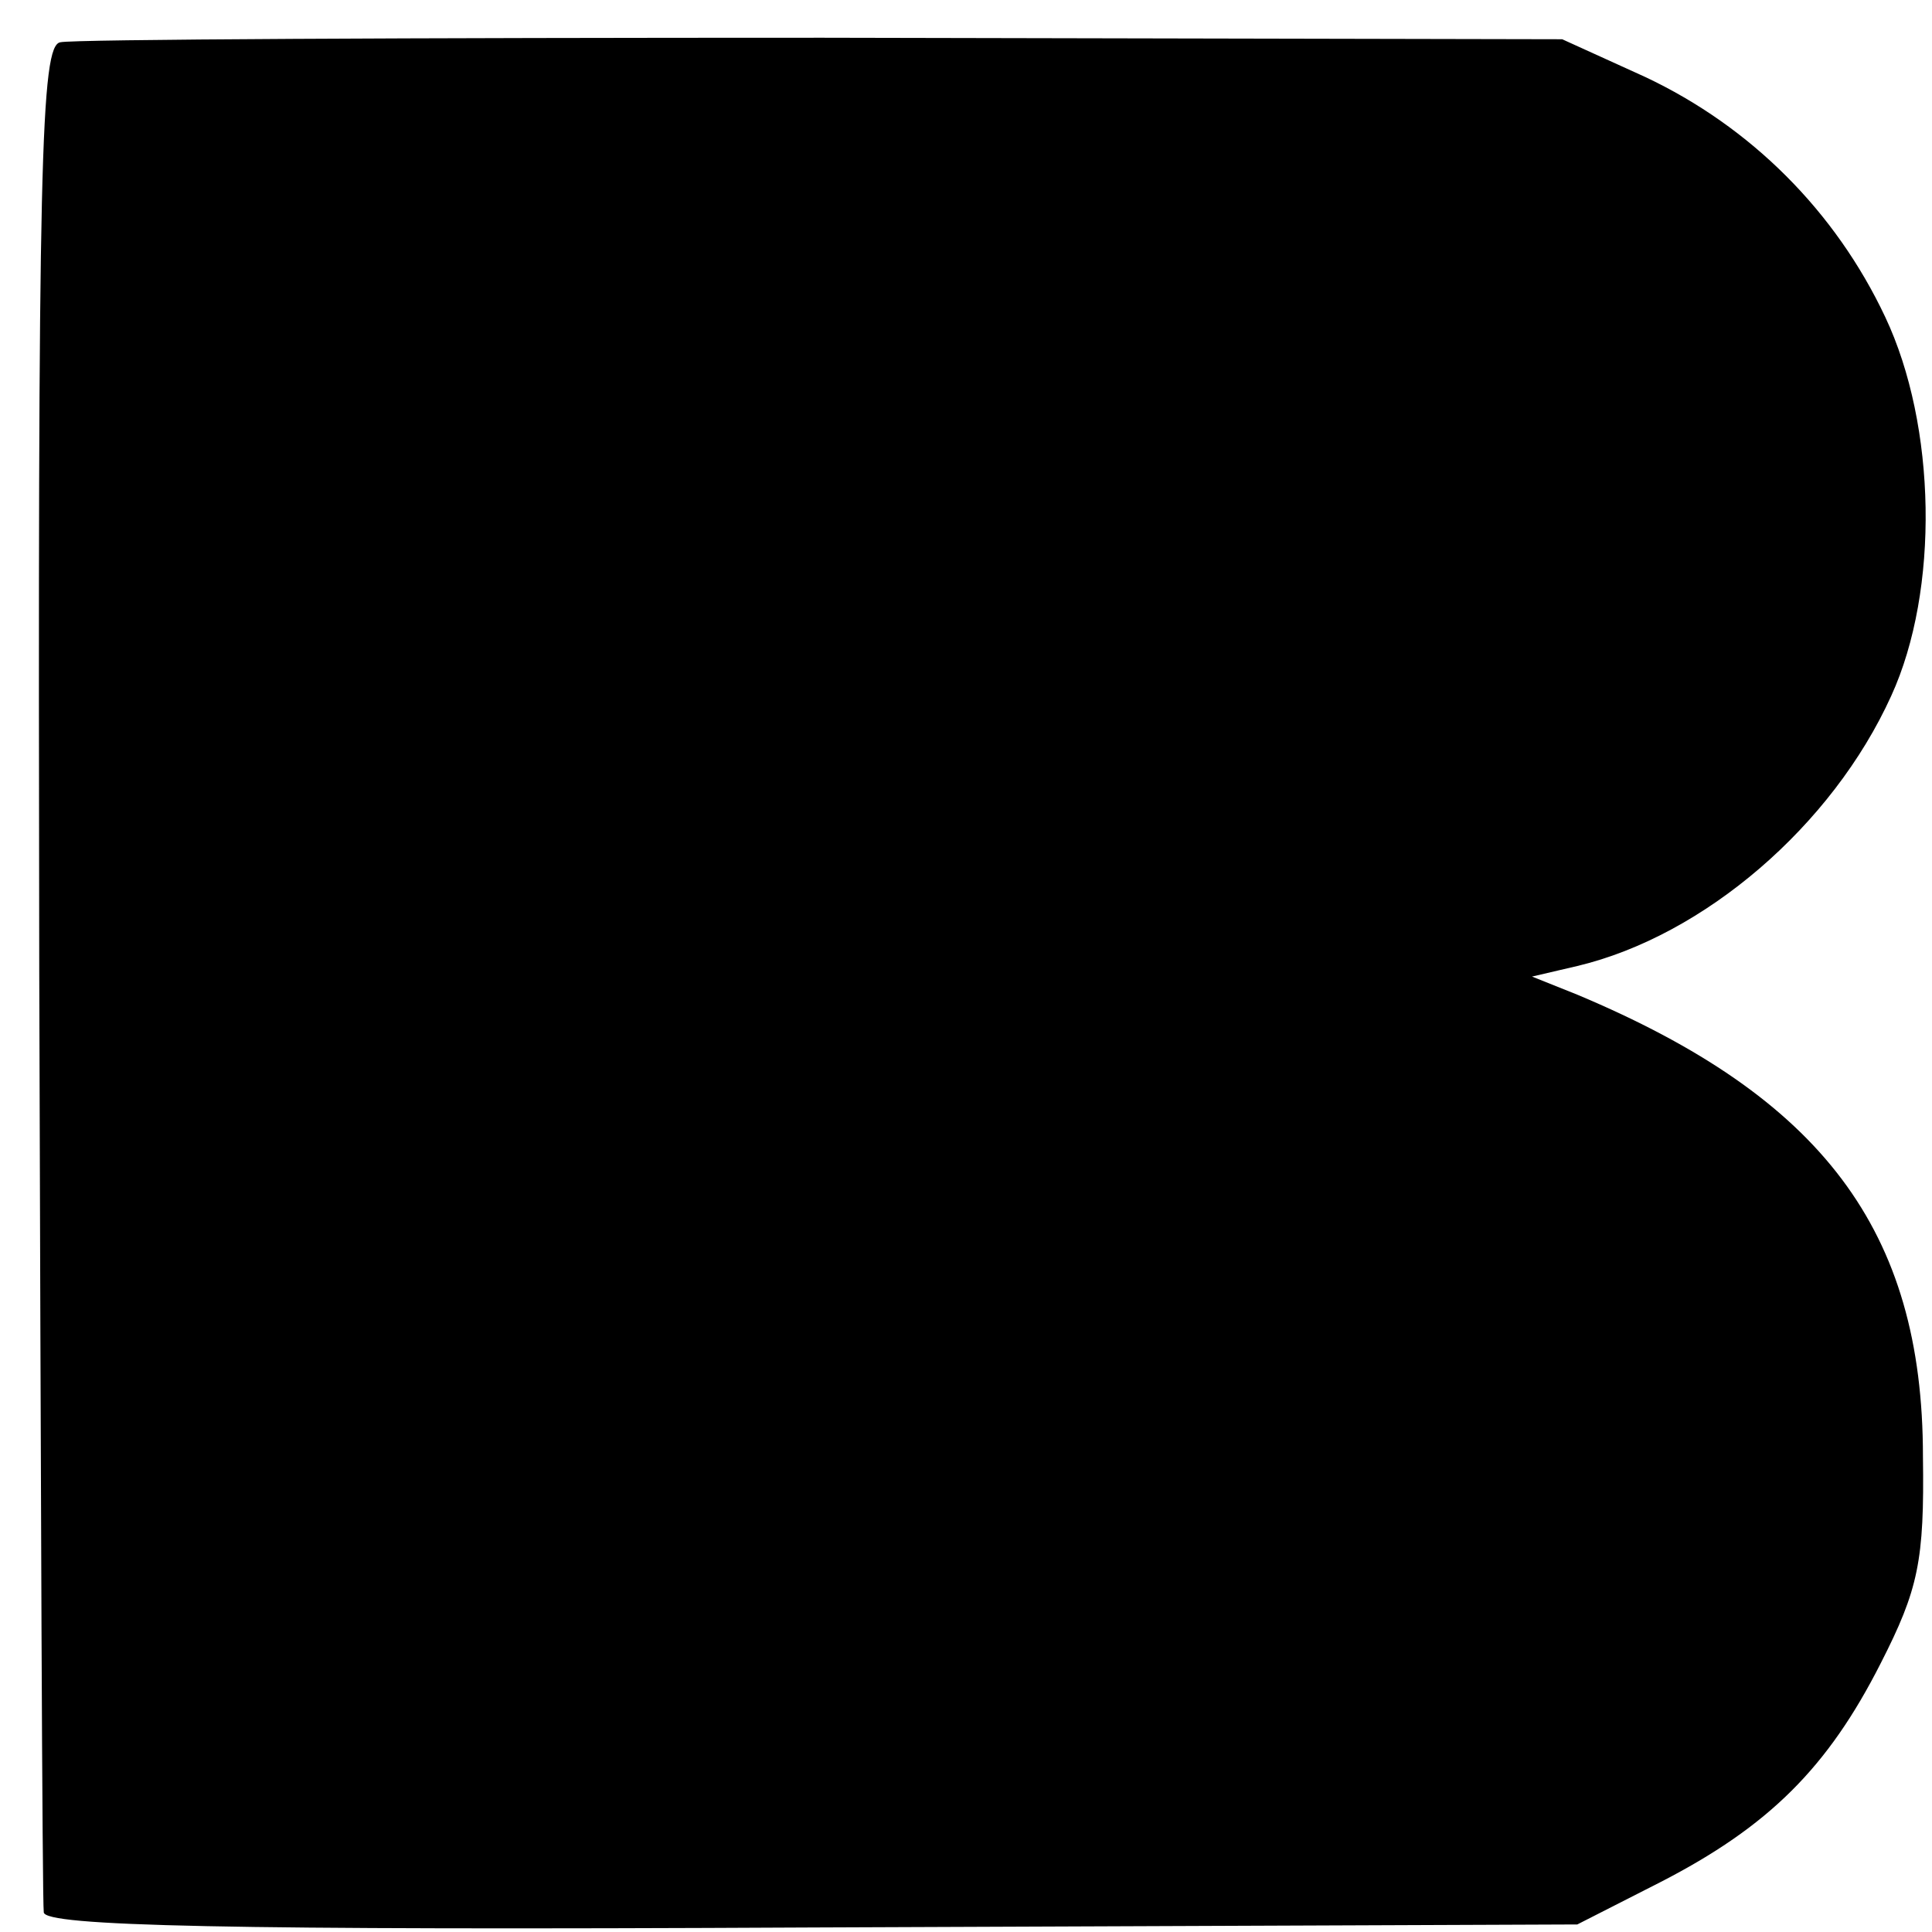 <?xml version="1.0" standalone="no"?>
<!DOCTYPE svg PUBLIC "-//W3C//DTD SVG 20010904//EN"
 "http://www.w3.org/TR/2001/REC-SVG-20010904/DTD/svg10.dtd">
<svg version="1.0" xmlns="http://www.w3.org/2000/svg"
 width="128pt" height="128pt" viewBox="0 0 128 128"
 preserveAspectRatio="xMidYMid meet">
<g transform="translate(0,128) scale(0.1,-0.1)"
fill="#000000" stroke="none">
<path d="M40 1252 c-13 -2 -15 -77 -14 -615 1 -336 2 -617 3 -624 1 -9 117
-12 509 -10 l507 2 55 28 c72 37 111 76 146 145 25 49 29 68 28 137 0 150 -67
238 -229 306 l-30 12 30 7 c84 20 169 93 208 179 32 70 30 179 -4 251 -33 70
-89 126 -159 159 l-55 25 -490 1 c-269 0 -497 -1 -505 -3z"/>
</g>
</svg>
